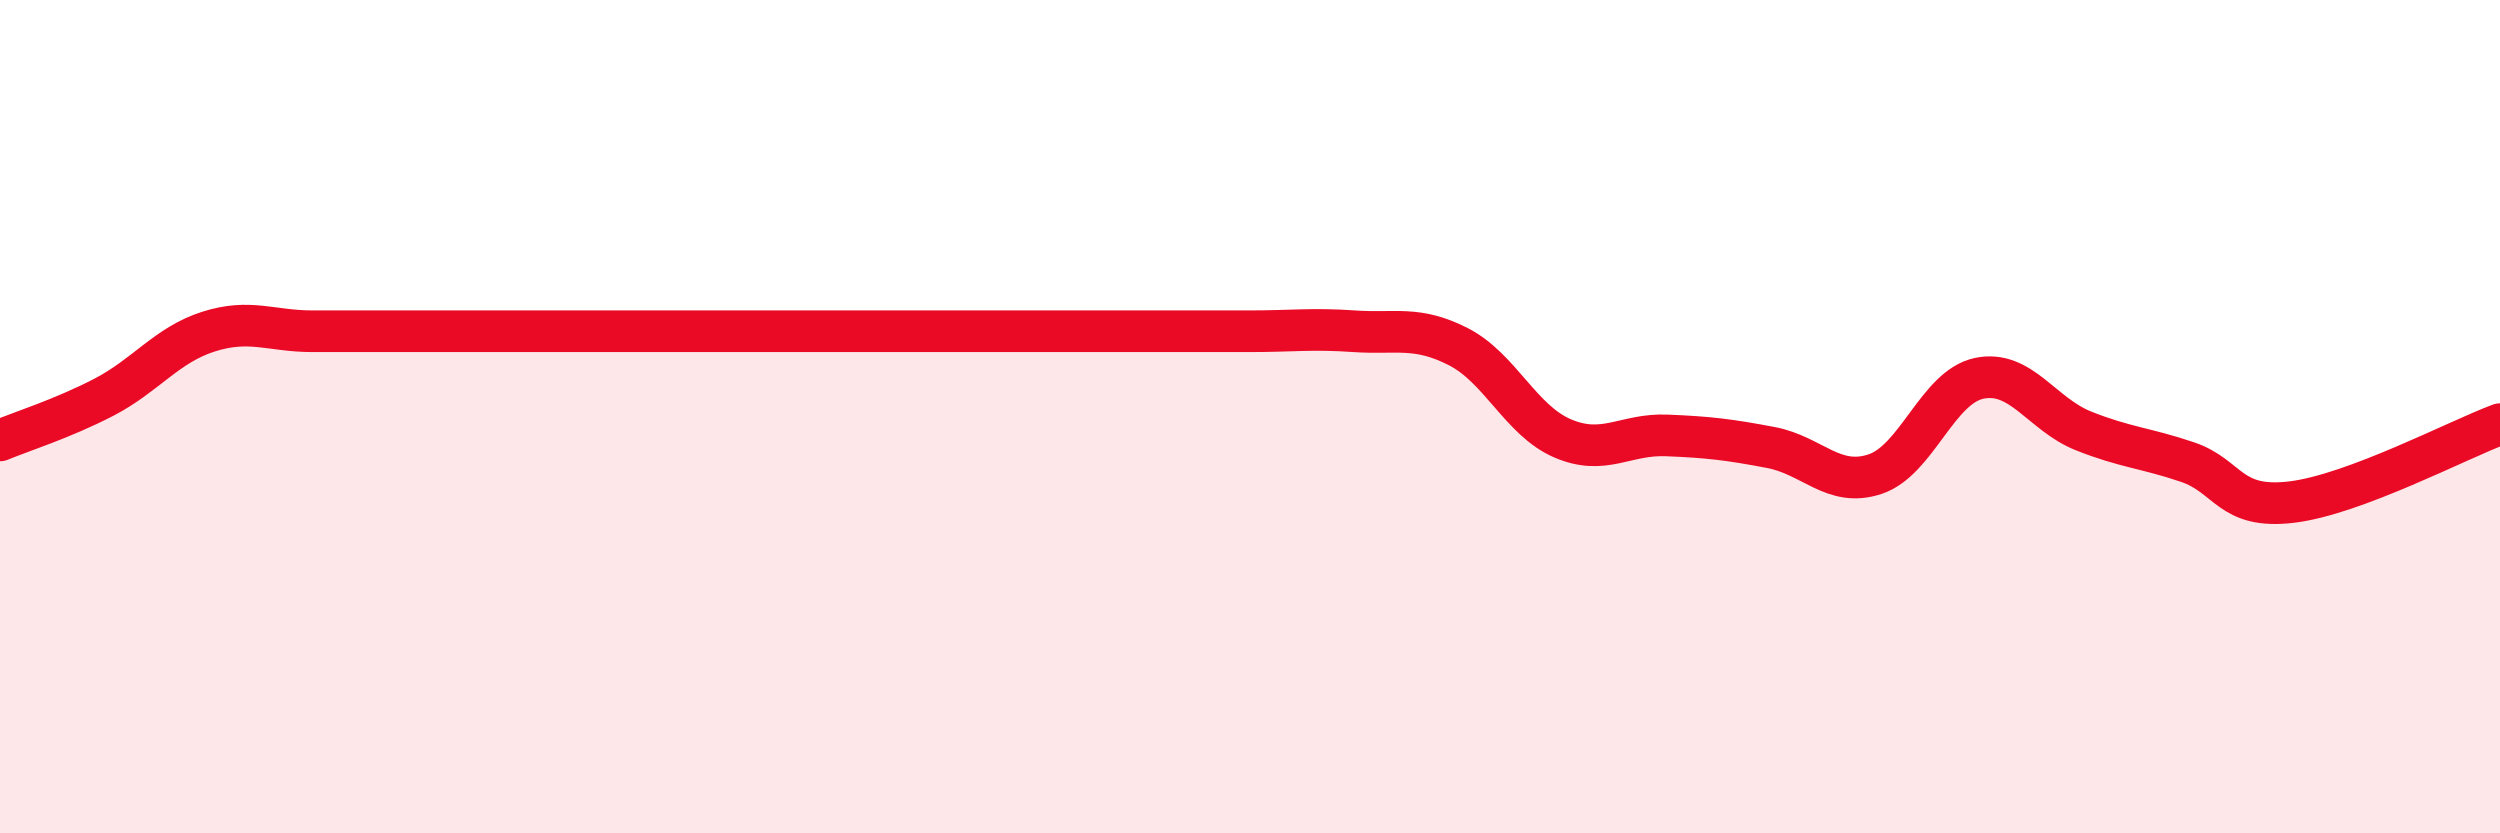 
    <svg width="60" height="20" viewBox="0 0 60 20" xmlns="http://www.w3.org/2000/svg">
      <path
        d="M 0,10.57 C 0.5,10.36 1.5,10.05 2.5,9.53 C 3.5,9.01 4,8.28 5,7.96 C 6,7.64 6.5,7.95 7.5,7.95 C 8.5,7.95 9,7.95 10,7.95 C 11,7.95 11.5,7.95 12.5,7.95 C 13.5,7.95 14,7.95 15,7.95 C 16,7.95 16.5,7.95 17.5,7.95 C 18.5,7.95 19,7.95 20,7.95 C 21,7.95 21.5,7.95 22.5,7.95 C 23.5,7.95 24,7.95 25,7.95 C 26,7.95 26.5,7.95 27.5,7.95 C 28.5,7.95 29,7.95 30,7.95 C 31,7.95 31.5,7.88 32.5,7.95 C 33.5,8.02 34,7.81 35,8.32 C 36,8.83 36.5,10.09 37.5,10.52 C 38.5,10.95 39,10.41 40,10.45 C 41,10.49 41.5,10.55 42.5,10.74 C 43.5,10.93 44,11.71 45,11.38 C 46,11.05 46.5,9.29 47.5,9.08 C 48.5,8.87 49,9.94 50,10.34 C 51,10.74 51.5,10.75 52.5,11.09 C 53.5,11.43 53.5,12.23 55,12.05 C 56.5,11.87 59,10.55 60,10.18L60 20L0 20Z"
        fill="#EB0A25"
        opacity="0.1"
        stroke-linecap="round"
        stroke-linejoin="round"
      />
      <path
        d="M 0,10.57 C 0.5,10.36 1.5,10.05 2.5,9.53 C 3.5,9.01 4,8.28 5,7.96 C 6,7.64 6.5,7.95 7.5,7.95 C 8.5,7.95 9,7.95 10,7.95 C 11,7.95 11.5,7.95 12.5,7.95 C 13.5,7.95 14,7.95 15,7.95 C 16,7.95 16.5,7.95 17.5,7.95 C 18.5,7.95 19,7.95 20,7.95 C 21,7.95 21.5,7.95 22.5,7.95 C 23.5,7.95 24,7.95 25,7.95 C 26,7.95 26.5,7.95 27.5,7.95 C 28.5,7.95 29,7.95 30,7.95 C 31,7.95 31.5,7.88 32.5,7.95 C 33.5,8.02 34,7.81 35,8.32 C 36,8.83 36.5,10.09 37.5,10.52 C 38.5,10.95 39,10.41 40,10.45 C 41,10.49 41.5,10.55 42.5,10.74 C 43.5,10.93 44,11.71 45,11.38 C 46,11.05 46.5,9.29 47.5,9.08 C 48.5,8.87 49,9.94 50,10.34 C 51,10.74 51.5,10.75 52.5,11.09 C 53.5,11.43 53.5,12.23 55,12.05 C 56.5,11.87 59,10.55 60,10.18"
        stroke="#EB0A25"
        stroke-width="1"
        fill="none"
        stroke-linecap="round"
        stroke-linejoin="round"
      />
    </svg>
  